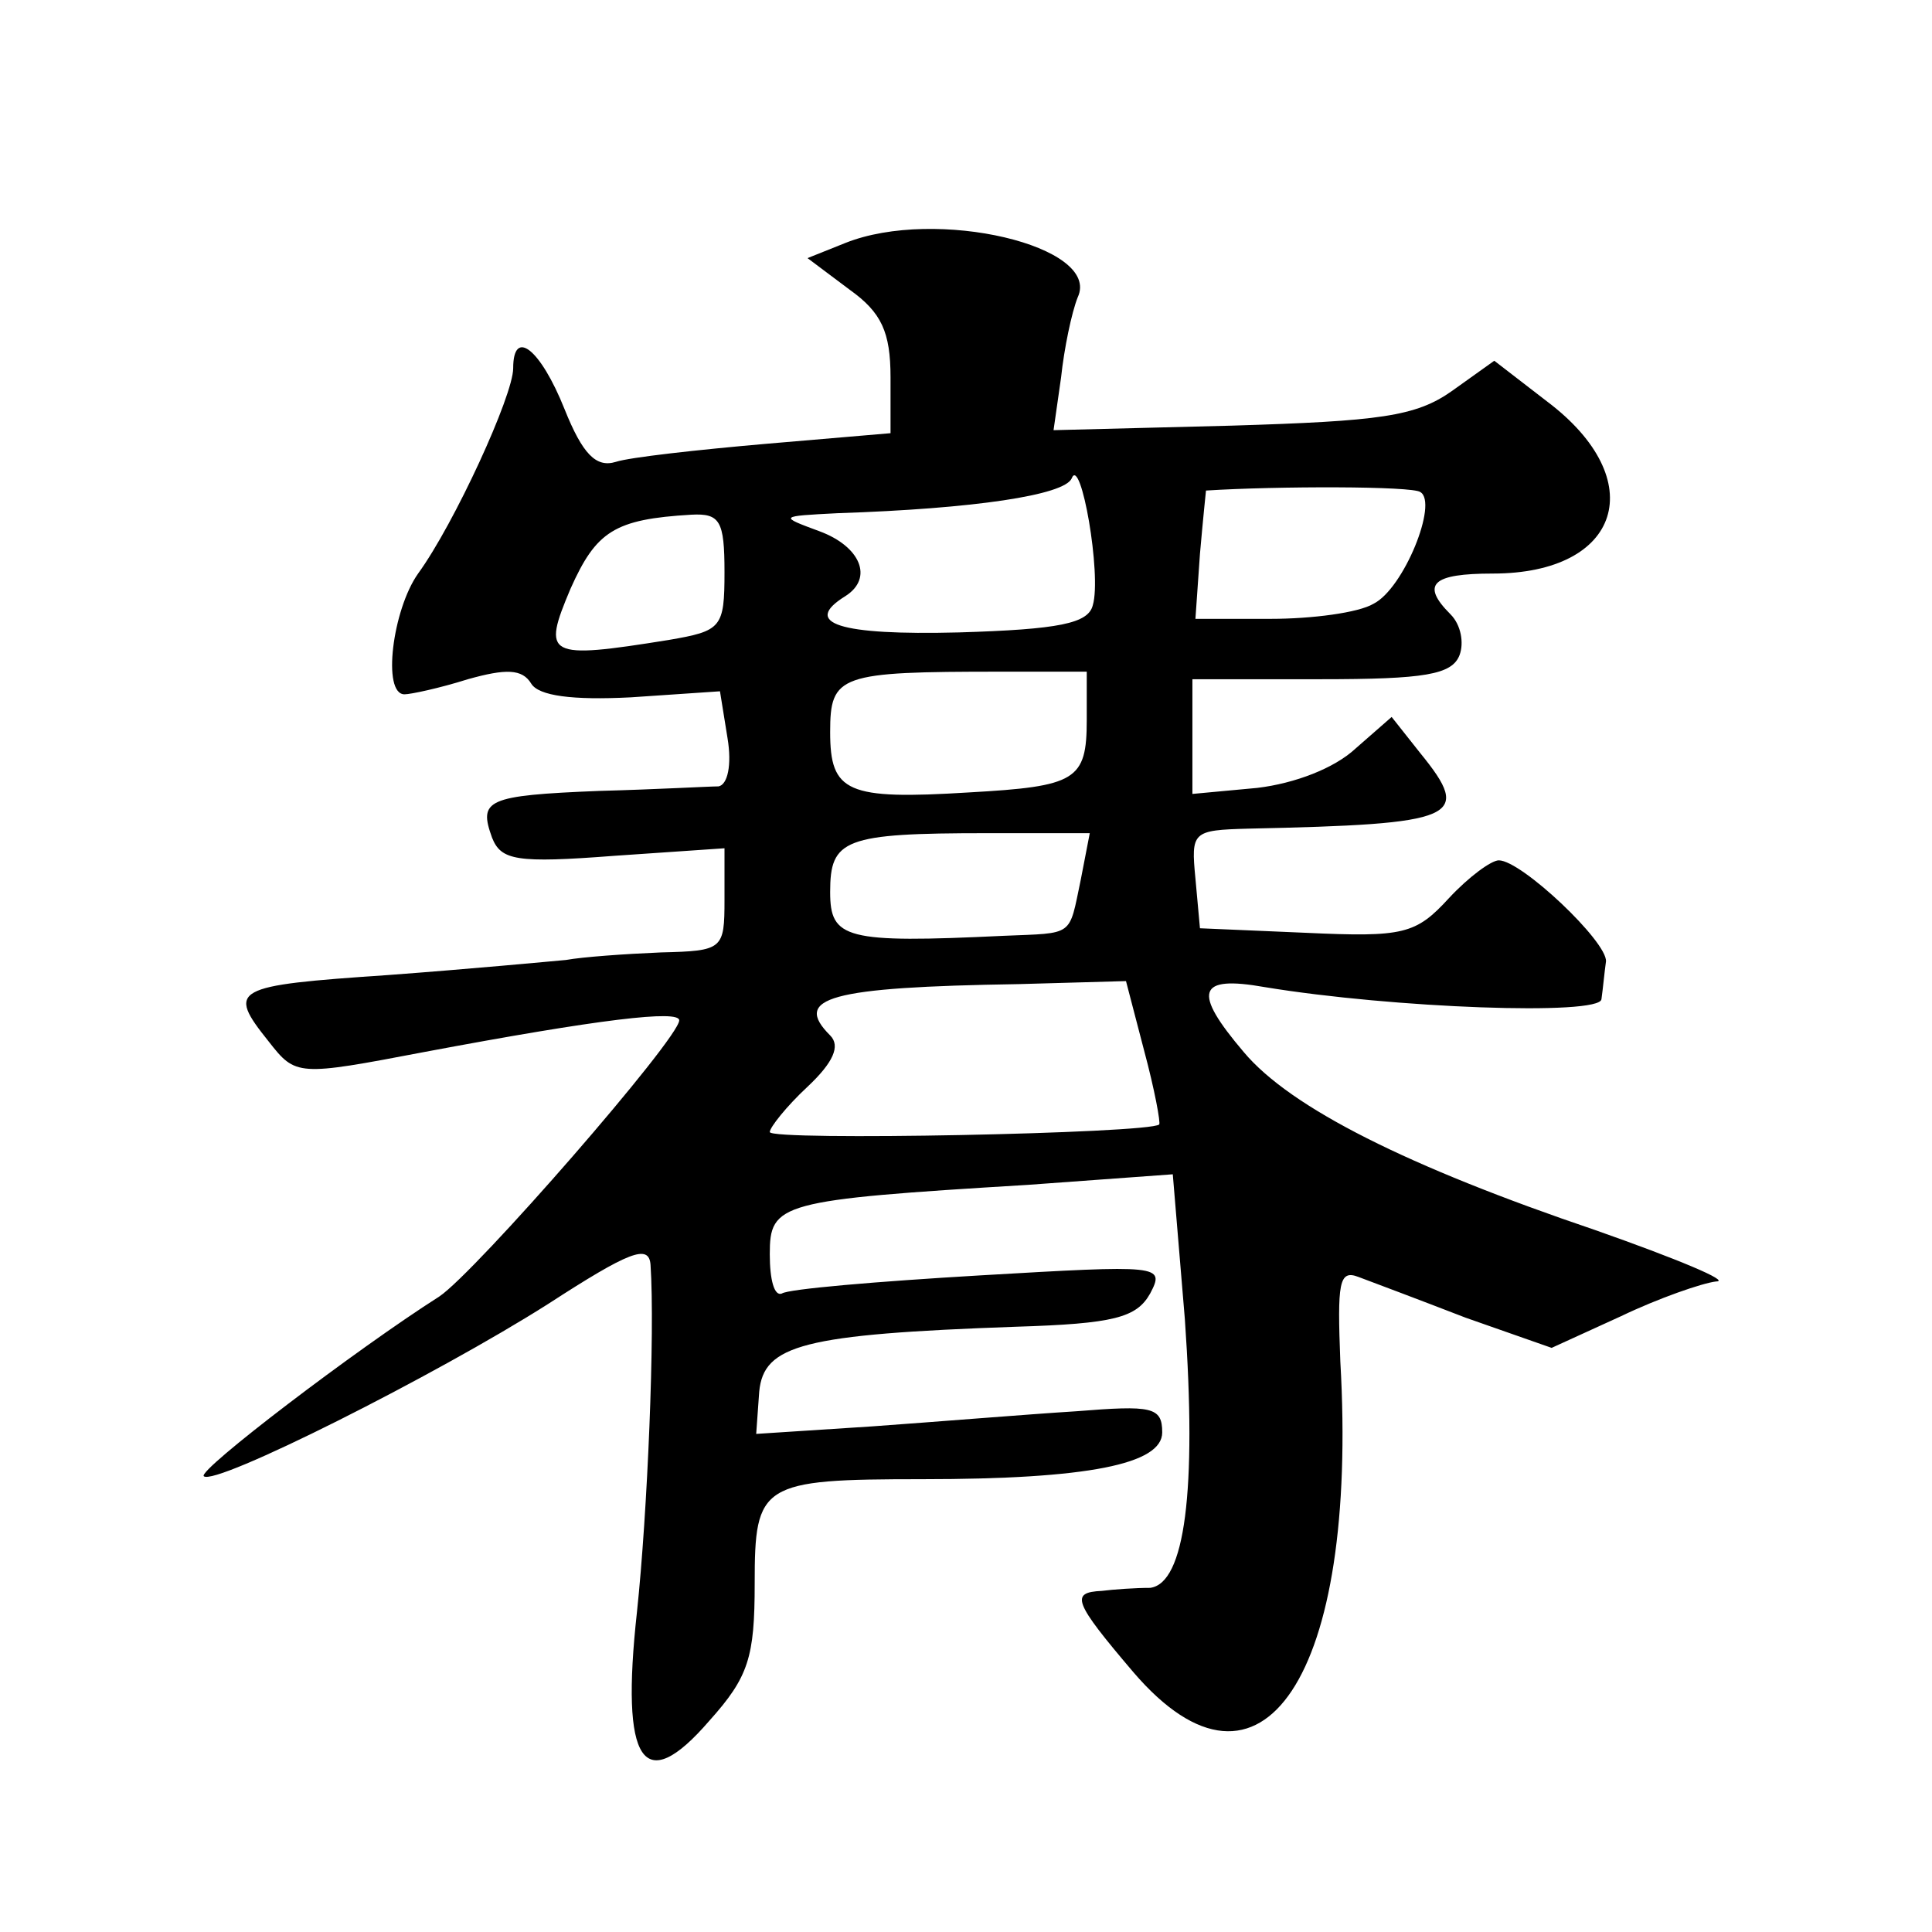 <?xml version="1.0" standalone="no"?>
<!DOCTYPE svg PUBLIC "-//W3C//DTD SVG 20010904//EN"
 "http://www.w3.org/TR/2001/REC-SVG-20010904/DTD/svg10.dtd">
<svg version="1.0" xmlns="http://www.w3.org/2000/svg"
 width="128pt" height="128pt" viewBox="0 0 128 128"
 preserveAspectRatio="xMidYMid meet">
<g transform="translate(0,128) scale(0.1,-0.1)"
fill="#0" stroke="none">
<path d="M560 1119 l-25 -10 28 -21 c21 -15 27 -28 27 -58 l0 -37 -82 -7 c-46 -4
-91 -9 -100 -12 -13 -4 -22 5 -34 35 -16 40 -34 54 -34 27 0 -18 -39 -103 -63 -136
-17 -24 -24 -80 -9 -80 4 0 23 4 42 10 25 7 36 7 42 -3 5 -8 27 -11 66 -9 l59 4
5 -31 c3 -18 0 -31 -6 -32 -6 0 -41 -2 -79 -3 -75 -3 -80 -6 -71 -31 6 -15 16 -17
81 -12 l73 5 0 -34 c0 -33 -1 -34 -42 -35 -24 -1 -52 -3 -63 -5 -11 -1 -64 -6 -118
-10 -103 -7 -107 -9 -79 -44 18 -23 19 -23 103 -7 117 22 169 28 169 21 0 -12 -135
-167 -159 -183 -55 -35 -160 -115 -156 -119 7 -7 154 67 228 114 54 35 67 40 68
26 3 -45 -2 -164 -9 -230 -11 -100 4 -123 48 -72 26 29 30 42 30 91 0 66 4 69 111
69 110 0 159 10 159 31 0 17 -7 18 -57 14 -32 -2 -93 -7 -135 -10 l-77 -5 2 28
c3 31 29 38 170 43 65 2 80 6 89 22 10 19 7 19 -113 12 -68 -4 -127 -9 -131 -12
-5 -2 -8 9 -8 26 0 34 6 36 171 46 l96 7 8 -96 c8 -114 0 -175 -23 -178 -10 0 -24
-1 -32 -2 -21 -1 -19 -7 21 -54 85 -99 149 -2 137 206 -2 52 -1 61 12 56 8 -3 40
-15 71 -27 l57 -20 46 21 c25 12 54 22 63 23 10 0 -26 15 -80 34 -124 42 -202 81
-233 118 -34 40 -31 51 14 43 85 -14 222 -19 223 -8 1 7 2 18 3 25 1 13 -56 67
-71 67 -5 0 -20 -11 -33 -25 -22 -24 -30 -26 -95 -23 l-70 3 -3 33 c-3 31 -2 32
35 33 139 3 149 7 114 50 l-19 24 -24 -21 c-14 -13 -40 -23 -65 -26 l-43 -4 0 38
0 38 85 0 c69 0 87 3 92 16 3 8 1 20 -6 27 -20 20 -12 27 28 27 85 0 105 62 36
114 l-35 27 -28 -20 c-24 -17 -48 -20 -146 -23 l-118 -3 5 35 c2 19 7 43 11 53
16 34 -94 60 -154 36z m164 -240 c-3 -12 -22 -16 -89 -18 -79 -2 -104 6 -75 24
19 12 10 33 -17 43 -27 10 -27 10 12 12 91 3 150 12 155 23 6 16 20 -64 14 -84z
m217 75 c12 -7 -11 -64 -31 -74 -10 -6 -41 -10 -68 -10 l-50 0 3 43 c2 23 4 42
4 42 47 3 137 3 142 -1z m-461 -53 c0 -37 -2 -39 -37 -45 -81 -13 -84 -11 -65 34
17 38 29 46 80 49 19 1 22 -4 22 -38z m240 -98 c0 -40 -7 -44 -78 -48 -81 -5 -92
0 -92 40 0 38 6 40 113 40 l57 0 0 -32z m-4 -106 c-8 -38 -4 -35 -51 -37 -105 -5
-115 -2 -115 29 0 35 9 39 104 39 l68 0 -6 -31z m42 -113 c7 -26 11 -48 10 -49
-7 -6 -258 -11 -258 -5 0 3 11 17 25 30 17 16 22 27 15 34 -25 25 -1 32 125 34
l71 2 12 -46z"/>
</g>
</svg>
